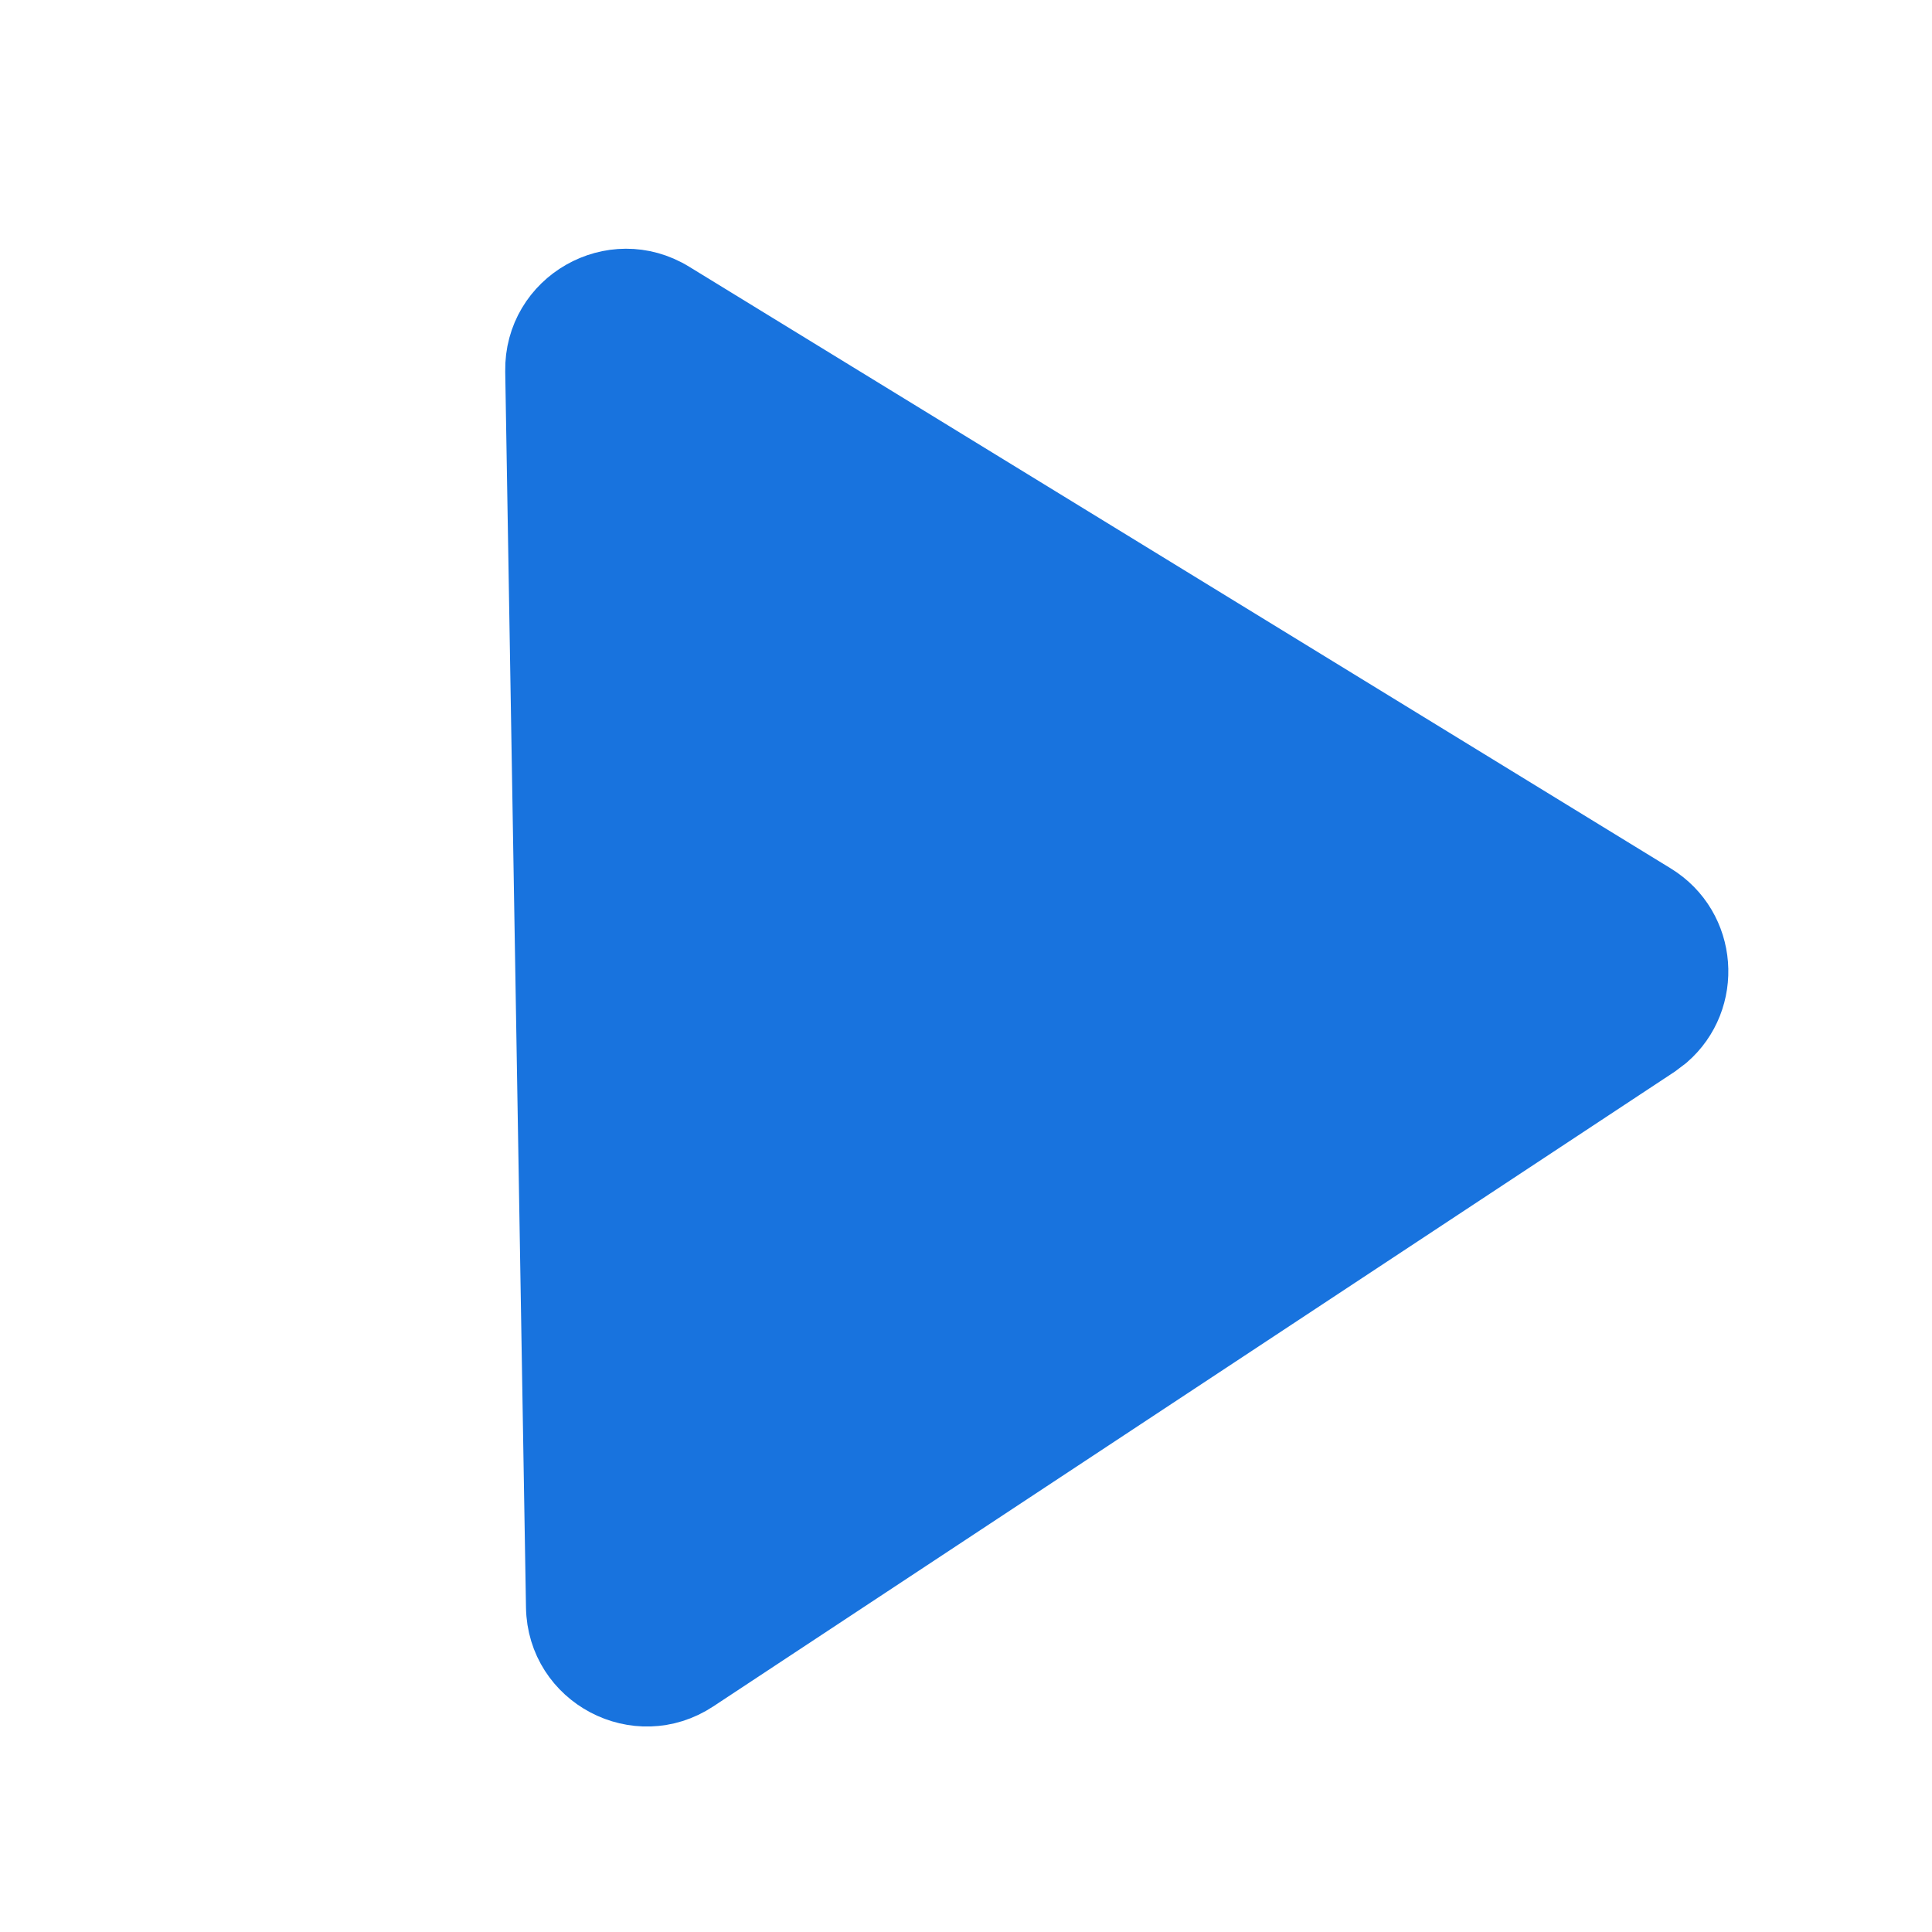<!-- <svg width="32" height="32" viewBox="0 0 32 32" fill="none" xmlns="http://www.w3.org/2000/svg">
<path d="M28.92 14.5235L10.91 3.50727C10.6443 3.34432 10.34 3.25527 10.0283 3.24934C9.71673 3.24341 9.40918 3.3208 9.1375 3.47352C8.86726 3.62193 8.64214 3.84058 8.48592 4.10637C8.3297 4.37217 8.24819 4.67523 8.25 4.98352V27.016C8.24819 27.3243 8.3297 27.6274 8.48592 27.8932C8.64214 28.159 8.86726 28.3776 9.1375 28.526C9.40918 28.6787 9.71673 28.7561 10.0283 28.7502C10.34 28.7443 10.6443 28.6552 10.91 28.4923L28.92 17.476C29.1735 17.322 29.3831 17.1052 29.5285 16.8466C29.6739 16.5881 29.7503 16.2964 29.7503 15.9998C29.7503 15.7031 29.6739 15.4115 29.5285 15.1529C29.3831 14.8943 29.1735 14.6776 28.92 14.5235ZM28.1375 16.196L10.125 27.2123C10.0861 27.2356 10.0416 27.248 9.99625 27.248C9.95089 27.248 9.90638 27.2356 9.8675 27.2123C9.82982 27.1939 9.7981 27.1653 9.77599 27.1297C9.75387 27.0941 9.74226 27.0529 9.7425 27.011V4.98352C9.74226 4.94161 9.75387 4.90048 9.77599 4.86488C9.7981 4.82927 9.82982 4.80064 9.8675 4.78227C9.90794 4.75972 9.95371 4.7485 10 4.74977C10.0444 4.75136 10.0875 4.76474 10.125 4.78852L28.1375 15.8035C28.1717 15.8236 28.2001 15.8523 28.2198 15.8867C28.2395 15.9211 28.2499 15.9601 28.2499 15.9998C28.2499 16.0394 28.2395 16.0784 28.2198 16.1129C28.2001 16.1473 28.1717 16.176 28.1375 16.196Z" fill="#E1E8EF"/>
</svg> -->


<svg width="32" height="32" viewBox="0 0 32 32" fill="none" xmlns="http://www.w3.org/2000/svg">
<g clip-path="url(#clip0_1019_8)">
<path d="M27.41 14.809C28.288 15.347 28.363 16.569 27.614 17.218L27.453 17.34L11.539 27.846C10.551 28.498 9.232 27.803 9.212 26.619L8.868 6.148C8.848 4.964 10.143 4.225 11.152 4.843L27.41 14.809Z" fill="#1873DE" stroke="#1873DE"/>
</g>
<defs>
<clipPath id="clip0_1019_8">
<rect width="32" height="32" fill="white"/>
</clipPath>
</defs>
</svg>
